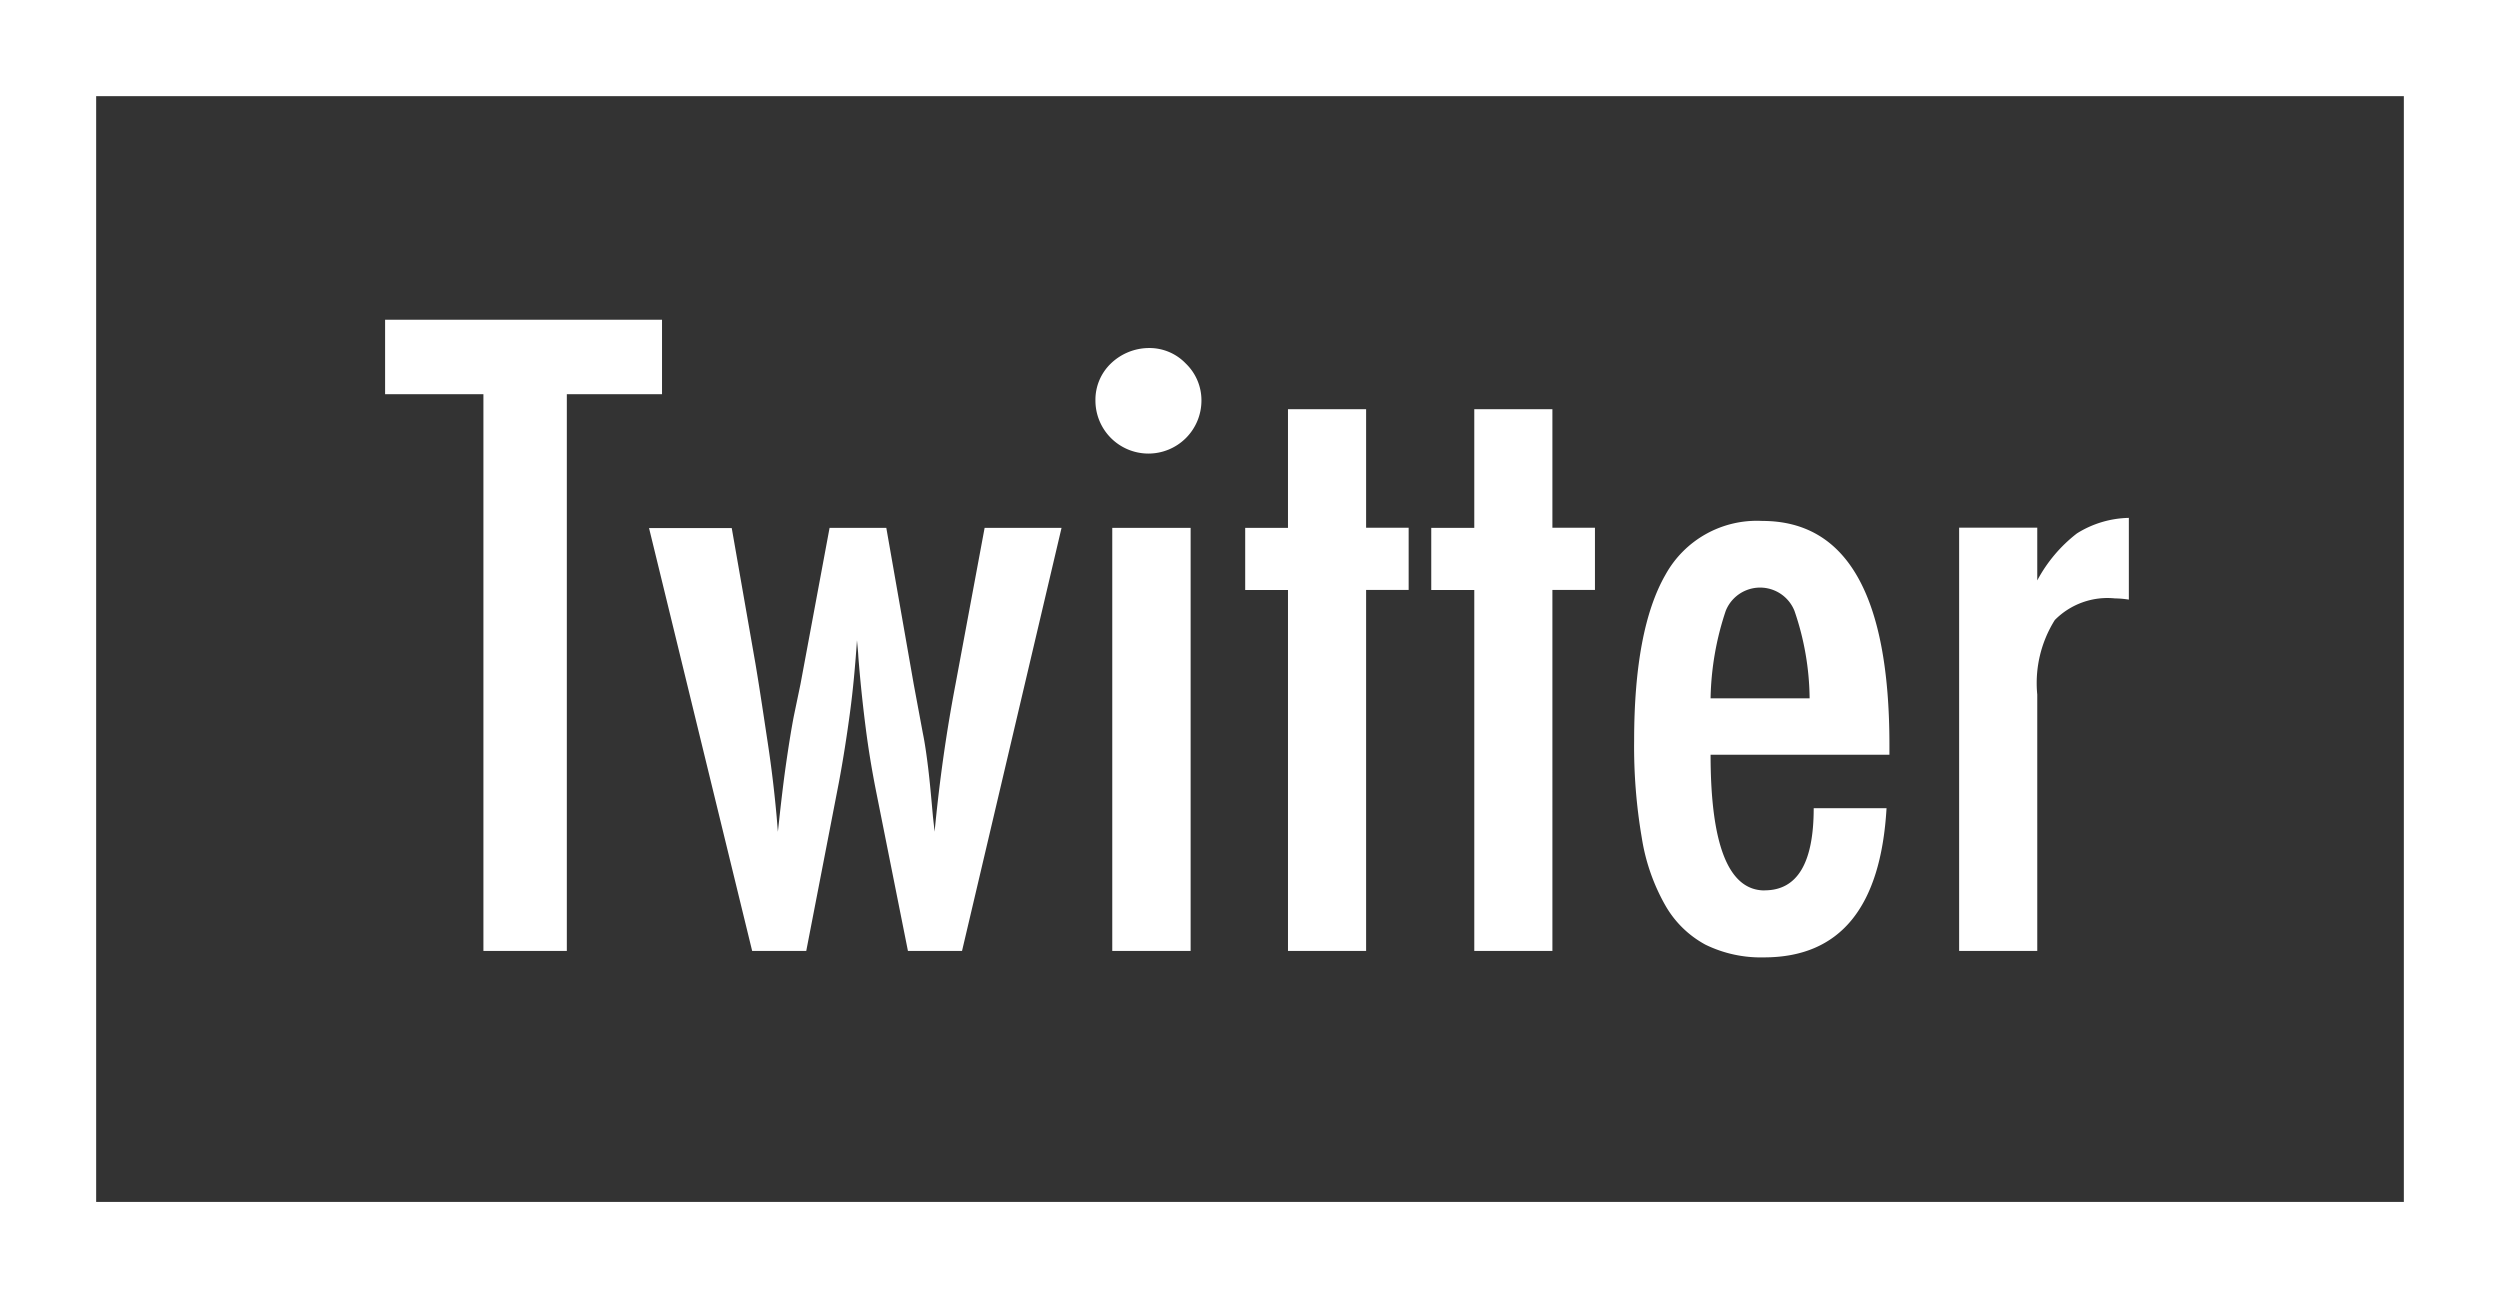 <svg id="h-twitter.svg" xmlns="http://www.w3.org/2000/svg" width="104" height="54" viewBox="0 0 104 54">
  <rect x="0" y="0" width="104" height="54" fill="#333333" stroke="none"/>
  <defs>
    <style>
      .cls-1 {
        fill: none;
        stroke: #fff;
        stroke-width: 4px;
      }

      .cls-2 {
        fill: #fff;
        fill-rule: evenodd;
      }
    </style>
  </defs>
  <rect id="外枠_のコピー" data-name="外枠 のコピー" class="cls-1" x="2" y="2" width="100" height="50"/>
  <path id="Twitter" class="cls-2" d="M1034.02,955.4h4.09v23.159h3.47V955.4h3.96v-3.1h-11.52v3.1Zm15.27,23.159h2.25l1.36-7.023c0.18-.963.33-1.93,0.46-2.9s0.22-1.969.29-3c0.02,0.216.04,0.4,0.05,0.561s0.02,0.295.03,0.408c0.08,0.964.18,1.874,0.29,2.729s0.25,1.692.41,2.508l1.34,6.717h2.25l4.14-17.6h-3.2l-1.21,6.5q-0.57,2.976-.87,6.139l-0.07-.629c-0.07-.782-0.13-1.46-0.2-2.032s-0.14-1.052-.22-1.437l-0.38-2.041-1.14-6.5h-2.36l-1.21,6.5-0.28,1.344c-0.11.578-.21,1.21-0.31,1.9s-0.19,1.437-.28,2.253l-0.07.646-0.05-.612c-0.09-1-.21-2.024-0.37-3.078s-0.32-2.148-.51-3.282l-0.99-5.662H1045Zm14.98,0h3.26v-17.6h-3.26v17.6Zm-0.06-24.435a2.091,2.091,0,0,0-.64,1.531,2.205,2.205,0,1,0,4.41.017,2.119,2.119,0,0,0-.65-1.548,2.092,2.092,0,0,0-1.53-.646,2.3,2.3,0,0,0-1.59.646h0Zm7.37,6.836h-1.78v2.585h1.78v15.014h3.25V963.54h1.77v-2.585h-1.77v-4.931h-3.25v4.931Zm7.75,0h-1.79v2.585h1.79v15.014h3.25V963.54h1.77v-2.585h-1.77v-4.931h-3.25v4.931Zm12.08,15.082q-2.25,0-2.25-5.645h7.44v-0.408q0-9.318-5.29-9.318a4.339,4.339,0,0,0-4.03,2.244c-0.86,1.5-1.3,3.8-1.3,6.9a22.492,22.492,0,0,0,.32,4.047,8.259,8.259,0,0,0,.98,2.806,4.238,4.238,0,0,0,1.67,1.632,5.236,5.236,0,0,0,2.43.527q4.74,0,5.1-6.206h-3.03q0,3.417-2.04,3.417h0Zm-2.25-7.991a12.1,12.1,0,0,1,.63-3.639,1.54,1.54,0,0,1,2.86,0,11.475,11.475,0,0,1,.63,3.639h-4.12Zm10.34,10.508h3.25V967.893a4.937,4.937,0,0,1,.73-3.1,3.08,3.08,0,0,1,2.5-.9,4.043,4.043,0,0,1,.58.051v-3.4a4.212,4.212,0,0,0-2.16.646,6.064,6.064,0,0,0-1.65,1.956v-2.194h-3.25v17.6Z" transform="translate(-1018 -939)"/>
</svg>
